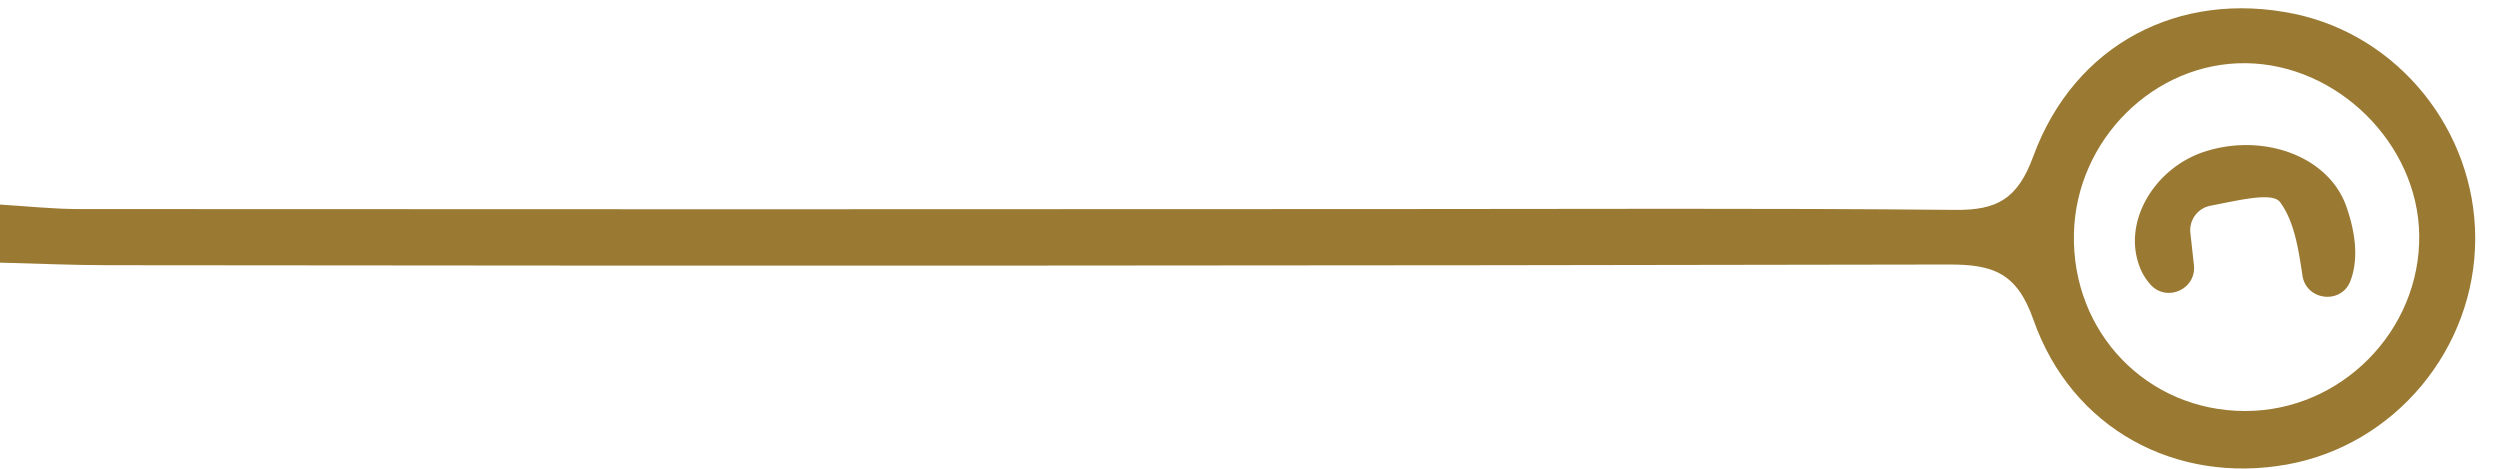 <svg xmlns="http://www.w3.org/2000/svg" id="Capa_1" data-name="Capa 1" viewBox="0 0 903.07 169.25"><defs><style>.cls-1{fill:#9a7932;}</style></defs><title>03_Composicion1_ParteDeCircuito1</title><path class="cls-1" d="M0,73.9c9.54.56,19.09,1.62,28.63,1.62q236.85.15,473.7,0c68,0,136-.36,204,.3,15.18.15,22.55-4.05,28.16-19.38C749.4,15.85,787.28-3.61,828.76,5c37.66,7.83,65.35,42.17,65.36,81.1,0,39.84-28.93,74.65-67.94,81.68C786.05,175,748.39,155,734.51,115.45c-5.93-16.9-14.59-19.93-30.42-19.9q-332.43.65-664.84.25c-13.09,0-26.17-.61-39.25-.93Zm810.89,74.57c34.72.1,63.49-29,63-63.64-.49-32.86-29.47-61.59-62.55-62s-61.43,27.59-62.18,61.59C748.35,120.14,775.57,148.37,810.89,148.47Z"></path><path class="cls-1" d="M849,101.58c-3.36,8.53-16,7-17.3-2.13-1.54-10.32-3.08-19.63-8.06-26.42-2.73-3.72-14.58-.75-25.15,1.28a9,9,0,0,0-7.26,9.86c.4,3.65.82,7.45,1.27,11.56,1,8.85-10.1,13.65-15.86,6.87a20.77,20.77,0,0,1-3.23-5c-7.45-16.83,4.74-37.1,23.27-42.92C817.77,48,841.2,56.44,847.57,74.6,851.08,84.62,851.94,94,849,101.58Z"></path></svg>